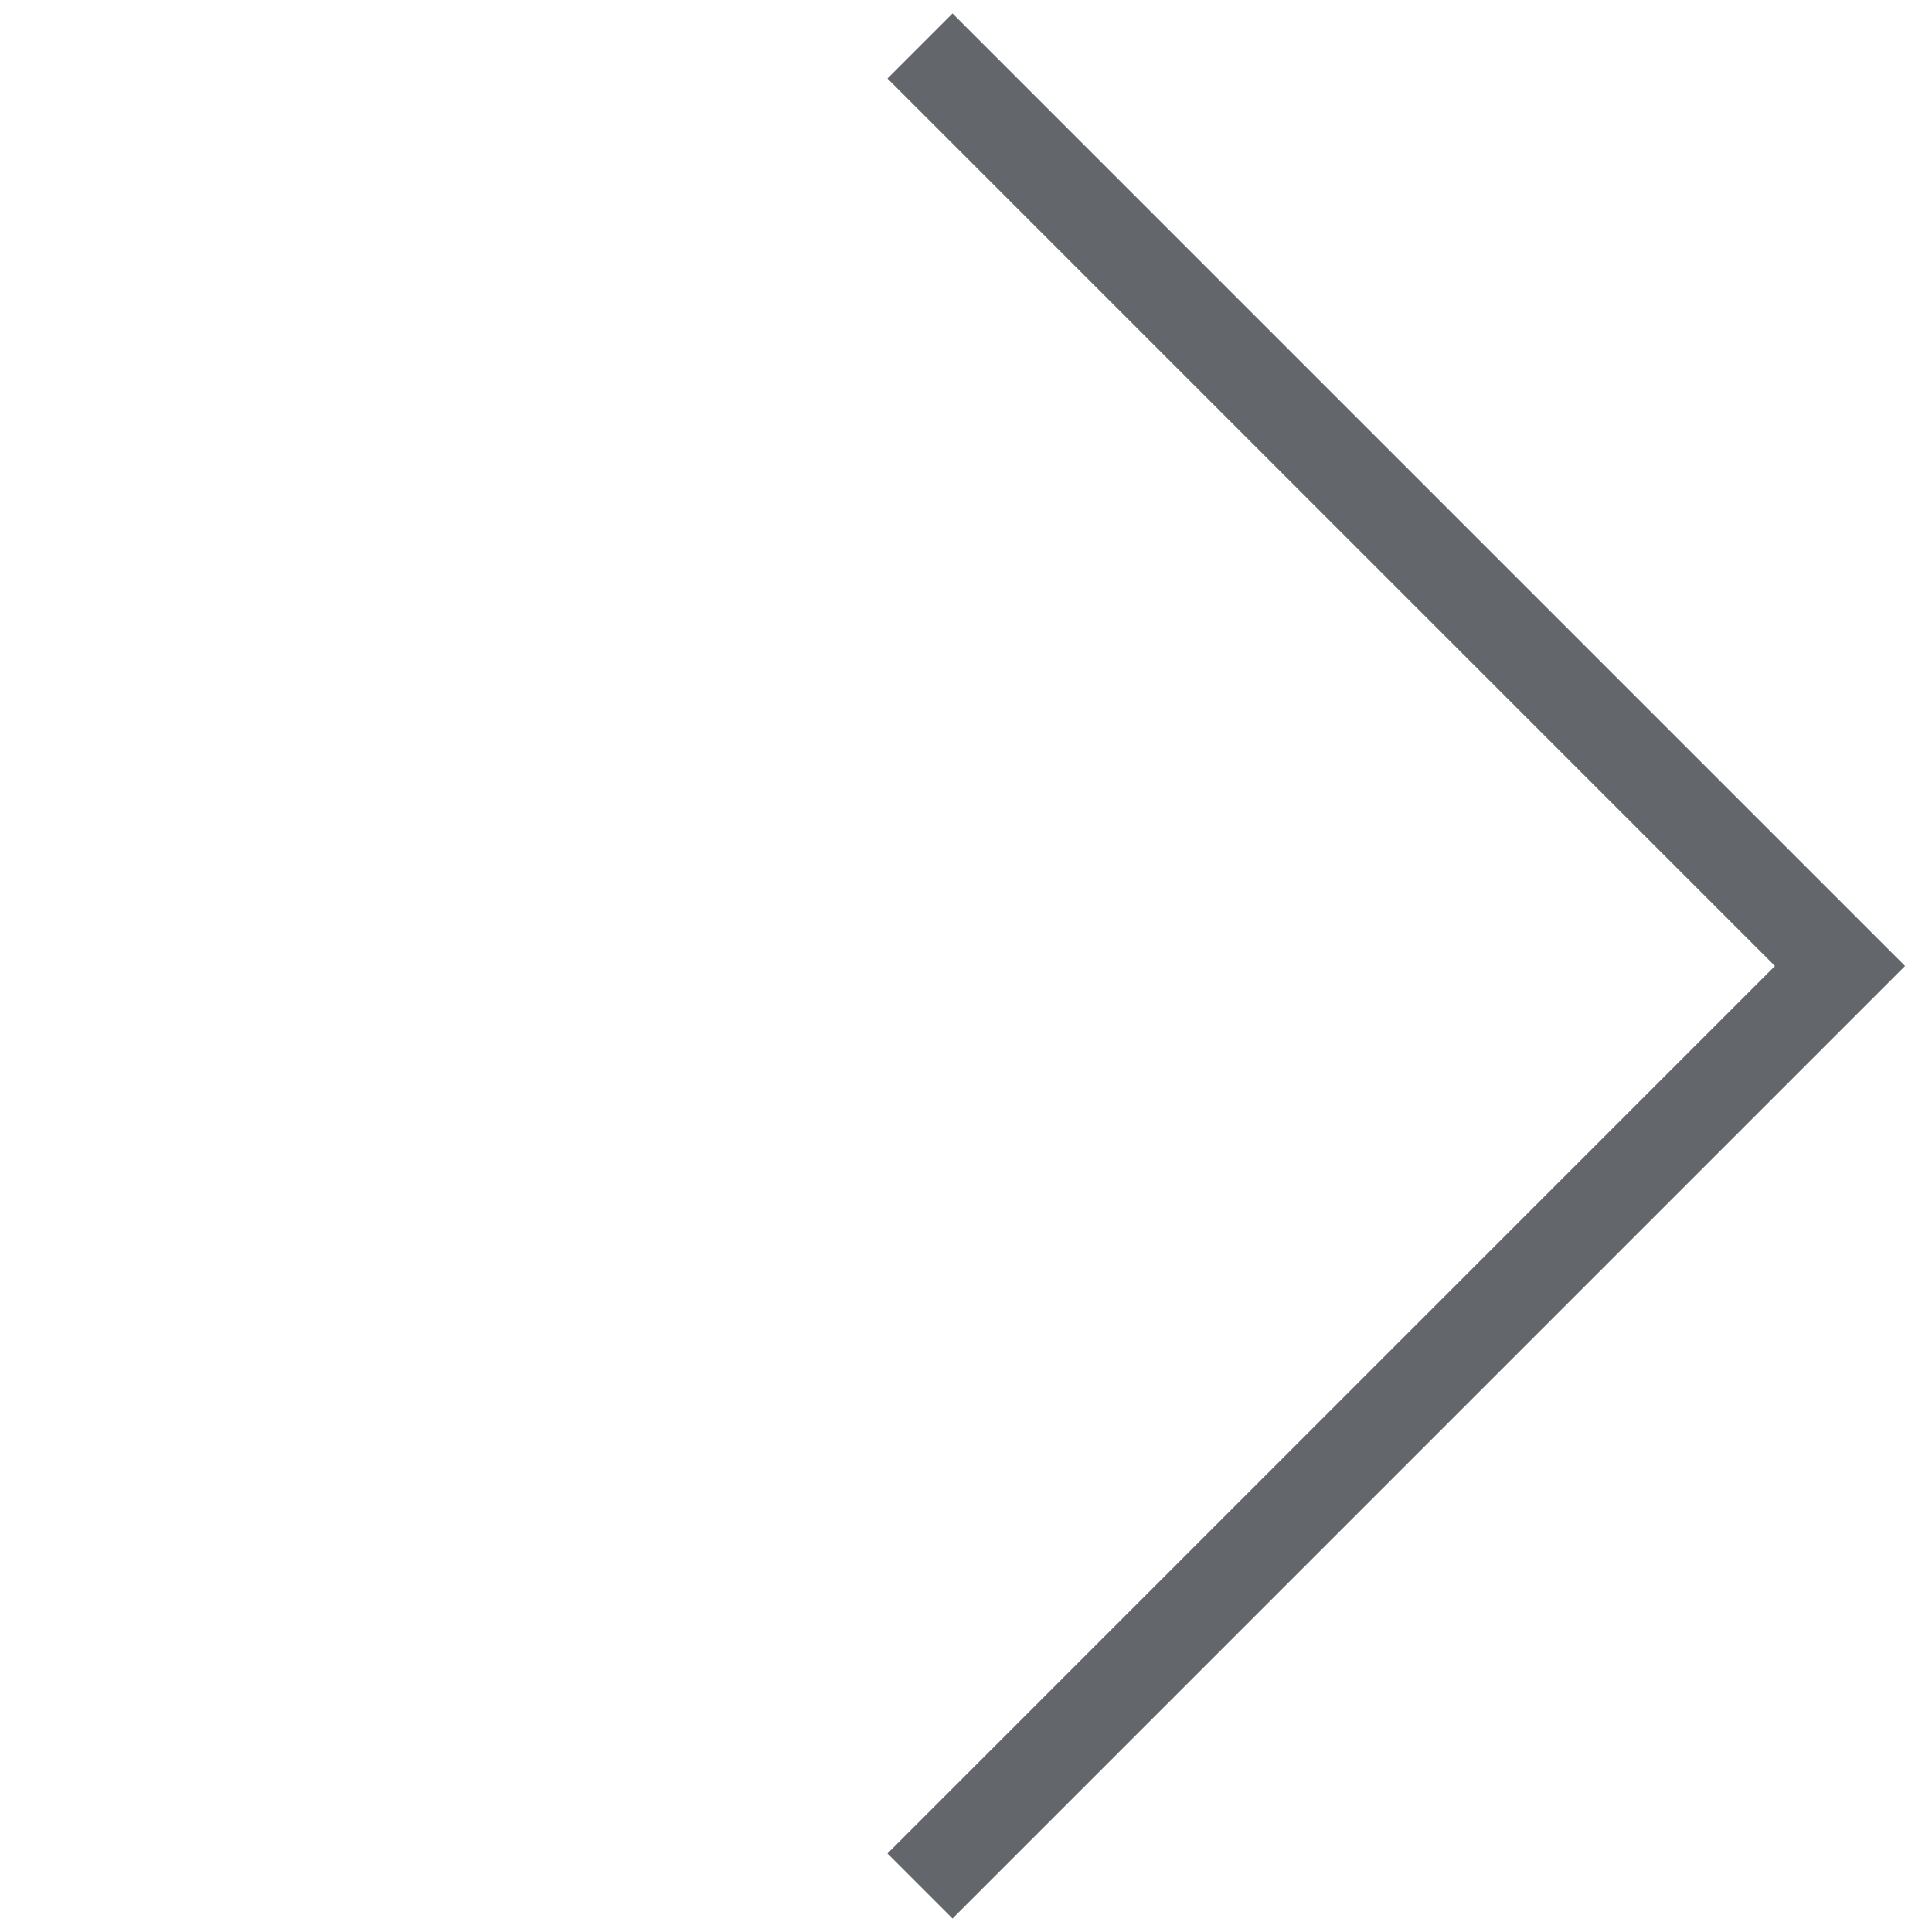 <svg width="42" height="42" viewBox="0 0 42 42" fill="none" xmlns="http://www.w3.org/2000/svg">
<g id="Group 173005">
<path id="Rectangle 161168" d="M20 41L40 21L20 1" stroke="#63666A" stroke-width="2"/>
</g>
</svg>
